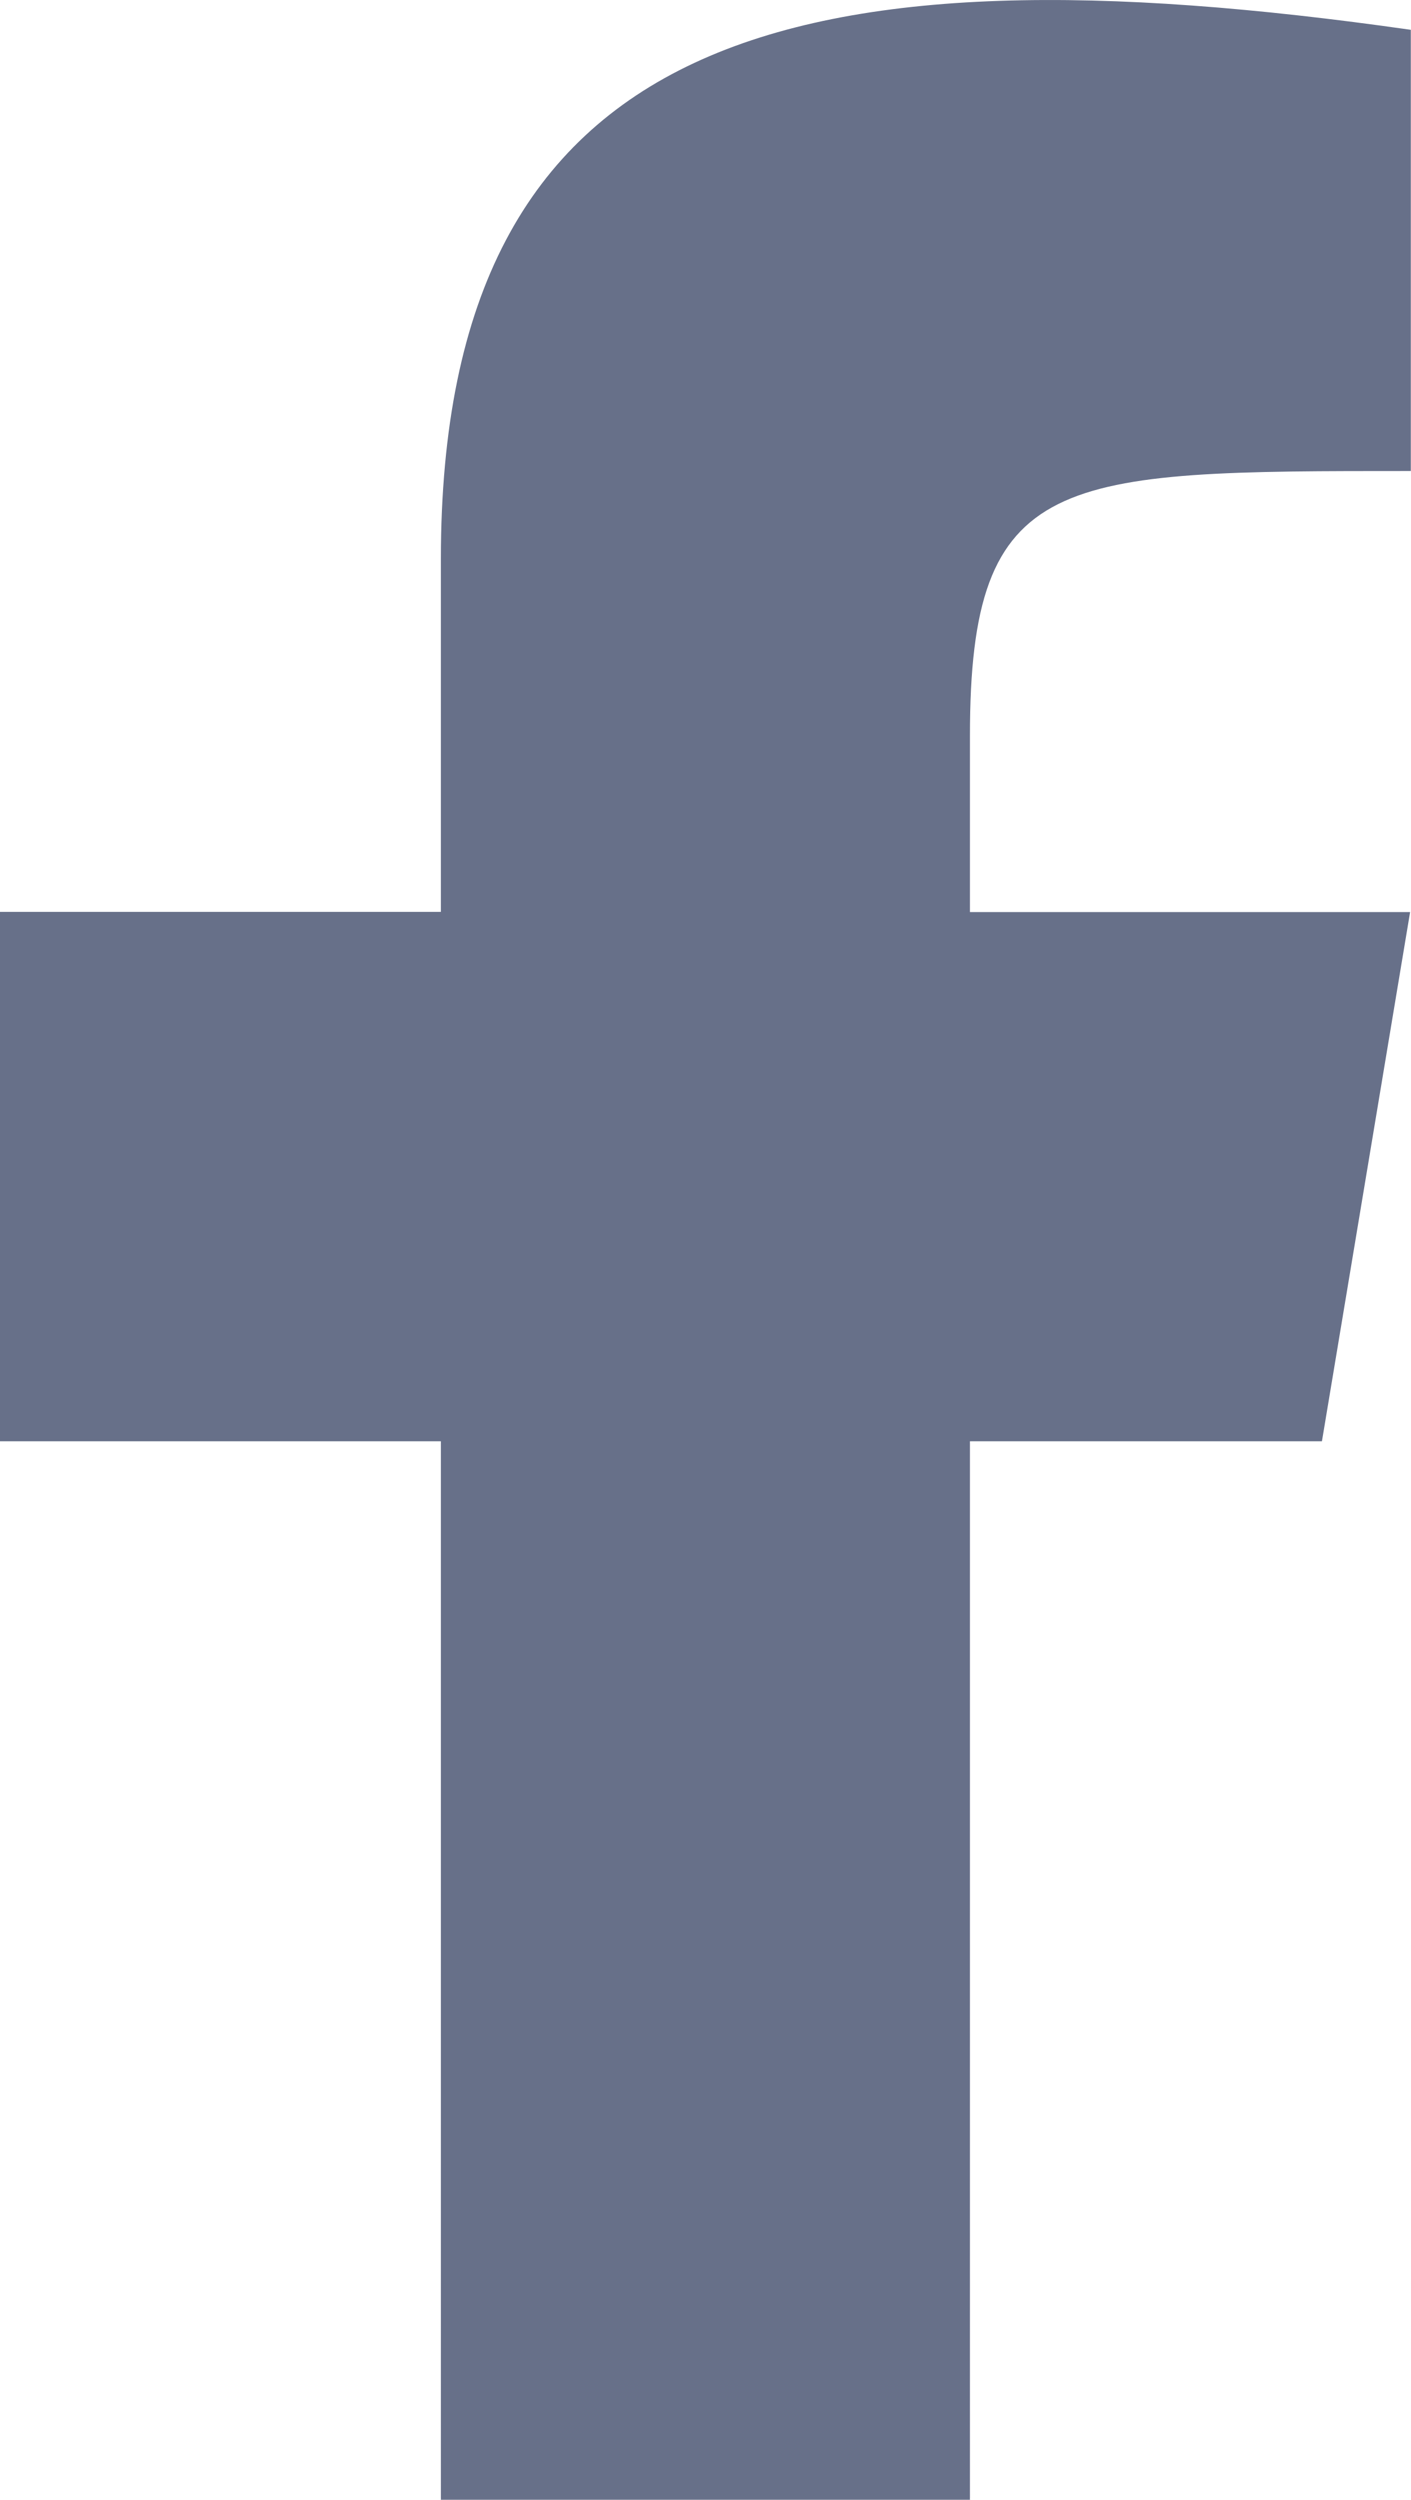 <svg xmlns="http://www.w3.org/2000/svg" width="7.905" height="14" viewBox="0 0 7.905 14">
  <path id="facebook" d="M8,6.769h2.47V4.793c0-2.964,1.976-3.458,5.434-2.964V4.3c-1.976,0-2.47,0-2.47,1.482v.988H15.9l-.494,2.964H13.434v5.928H10.47V9.734H8Z" transform="translate(-8 -1.662)" fill="#677089"/>
</svg>
